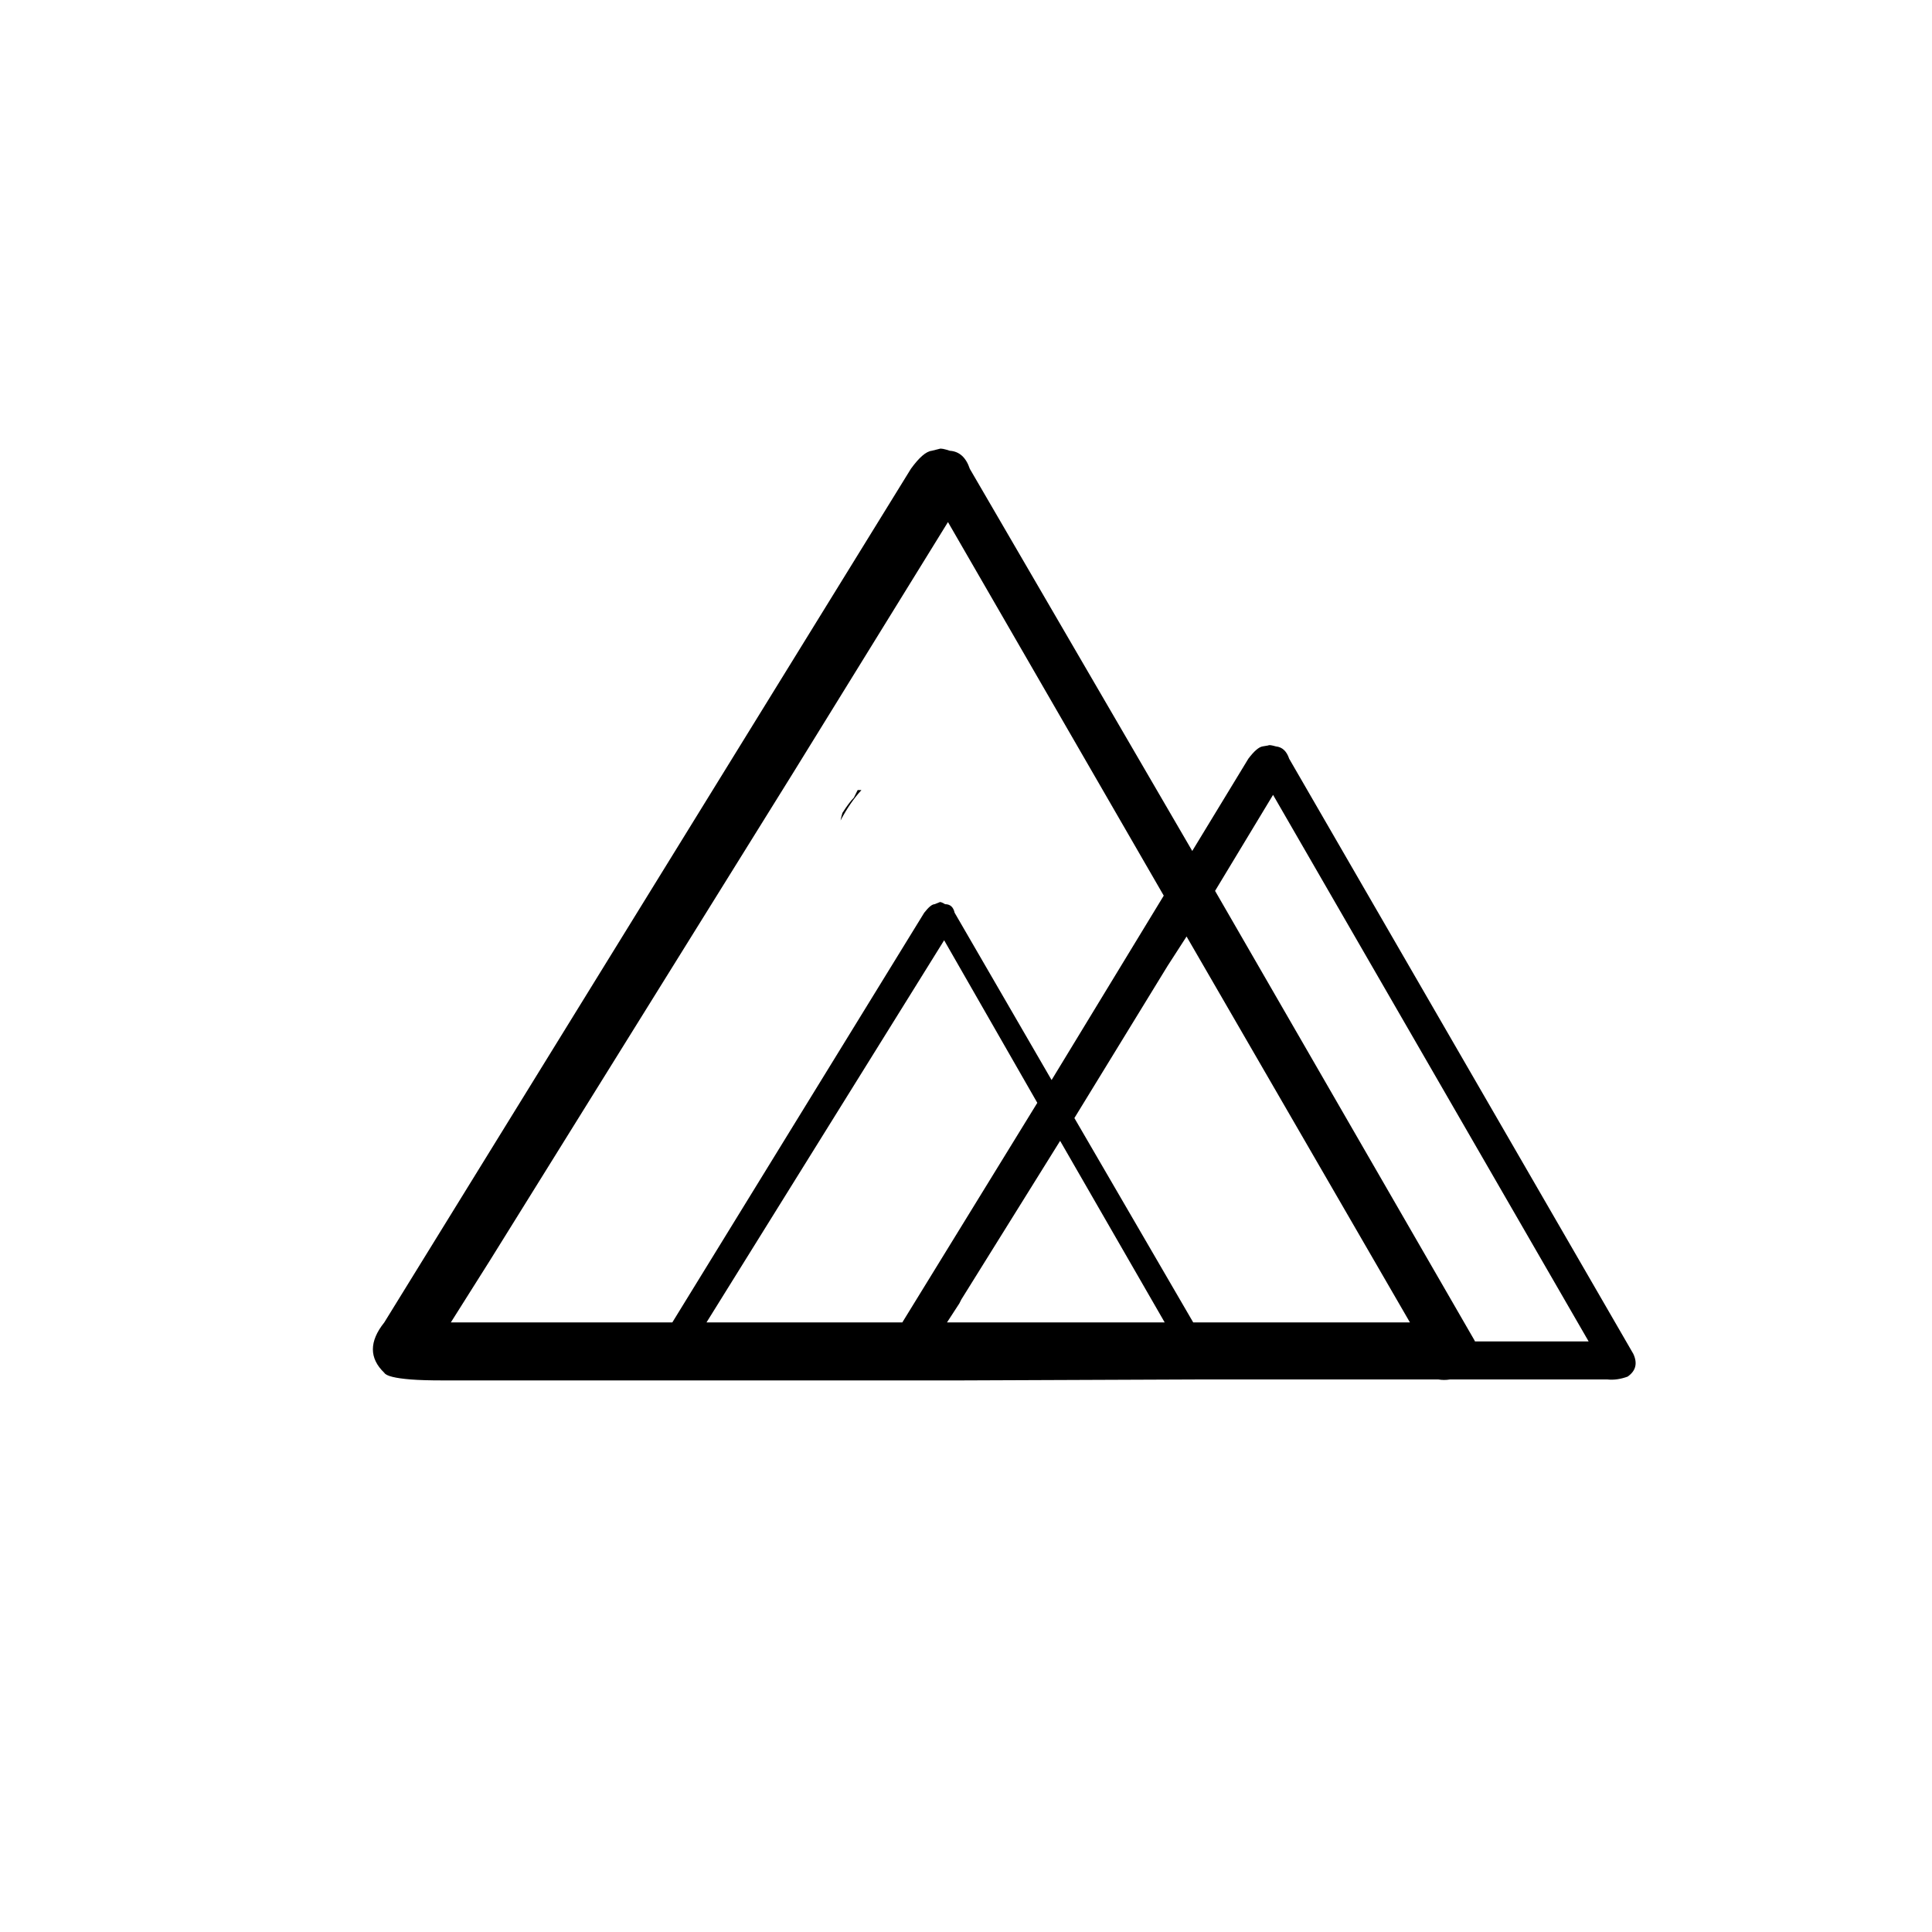<?xml version="1.0" encoding="UTF-8"?>
<!-- Uploaded to: SVG Repo, www.svgrepo.com, Generator: SVG Repo Mixer Tools -->
<svg fill="#000000" width="800px" height="800px" version="1.1" viewBox="144 144 512 512" xmlns="http://www.w3.org/2000/svg">
 <path d="m570.04 509.58c1.68 0.168 3.441-0.086 5.289-0.758 2.184-1.512 2.688-3.527 1.512-6.043l-91.191-157.7c-0.672-2.016-1.844-3.106-3.523-3.273-1.176-0.336-1.848-0.422-2.016-0.254l-1.512 0.254c-1.008 0.168-2.269 1.258-3.781 3.273l-14.859 24.438-58.945-101.27c-1.008-3.023-2.773-4.621-5.293-4.789-1.512-0.504-2.434-0.672-2.769-0.504l-2.016 0.504c-1.512 0.168-3.359 1.766-5.543 4.789l-139.55 226.21c-4.031 5.039-4.031 9.492 0 13.352 0.504 0.84 2.856 1.43 7.055 1.766 2.184 0.168 4.953 0.25 8.312 0.25h61.715 2.519 60.711 4.031 6.547 2.016c20.656-0.082 41.312-0.168 61.969-0.25h1.512 62.977c1.008 0.168 2.016 0.168 3.023 0h41.816m-178.35-125.95c-0.672 0-1.598 0.754-2.773 2.266l-66.754 108.57h-58.695l10.328-16.371 80.359-129.23 41.059-66.504 57.184 99-29.723 48.867-25.695-44.336c-0.336-1.512-1.176-2.266-2.519-2.266-0.84-0.504-1.344-0.672-1.512-0.504l-1.258 0.504m74.309-3.527 15.367-25.441 83.633 144.84h-29.977c-0.168 0-0.254-0.082-0.254-0.25l-68.77-119.15m51.641 114.36h-57.434l-31.488-54.156 24.688-40.305 5.039-7.809 59.195 102.27m-122.68 0 3.273-5.035 0.504-1.008 26.199-42.07 27.711 48.113h-57.688m23.93-58.188-35.77 58.188h-51.895l62.977-101.27 24.688 43.078m-47.609-82.879c-0.336 0.672-0.672 1.344-1.008 2.016-0.84 0.84-1.848 2.184-3.023 4.031-0.168 0.504-0.336 1.176-0.504 2.016 1.68-3.191 3.527-5.879 5.543-8.062z"/>
</svg>